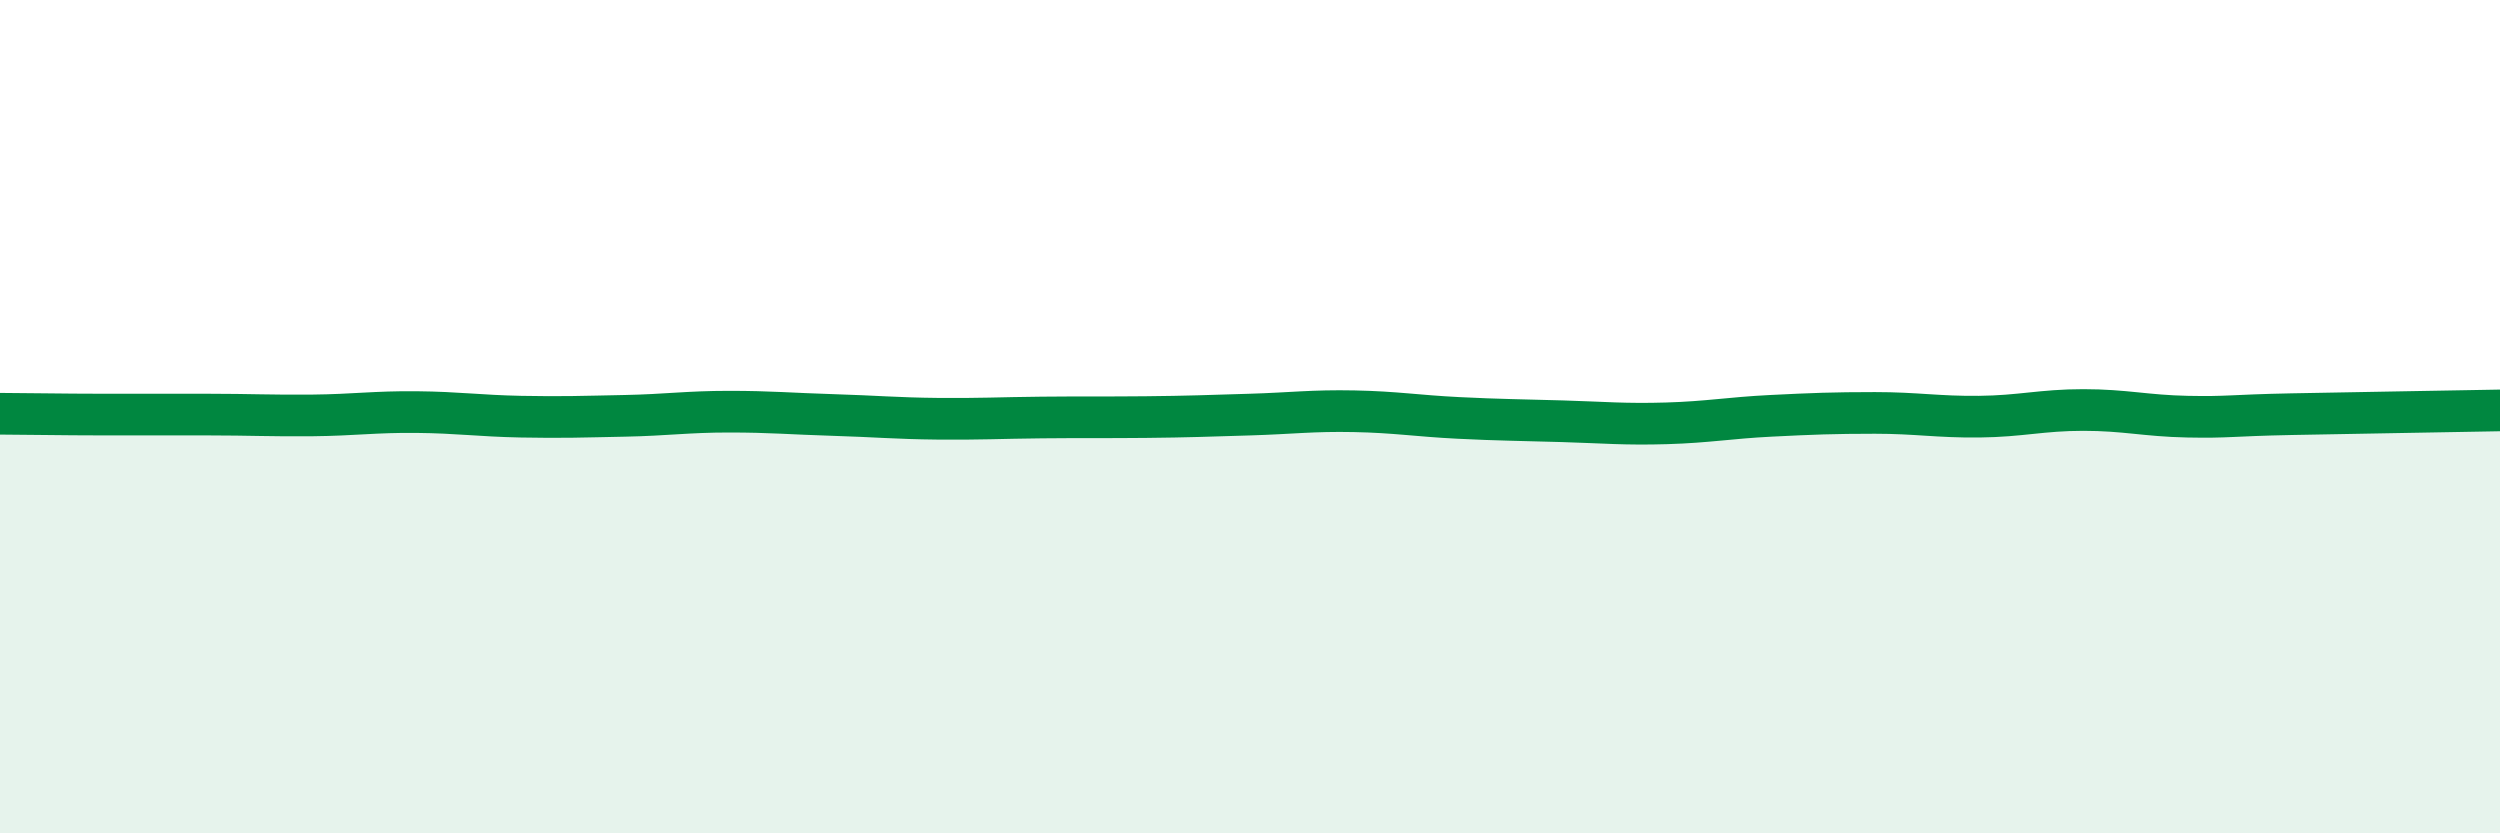 
    <svg width="60" height="20" viewBox="0 0 60 20" xmlns="http://www.w3.org/2000/svg">
      <path
        d="M 0,9.93 C 0.5,9.93 1.5,9.95 2.5,9.95 C 3.5,9.95 4,9.95 5,9.95 C 6,9.95 6.5,9.98 7.5,9.97 C 8.5,9.96 9,9.88 10,9.89 C 11,9.9 11.5,9.98 12.5,10 C 13.5,10.02 14,10 15,9.98 C 16,9.96 16.5,9.88 17.5,9.88 C 18.5,9.88 19,9.93 20,9.96 C 21,9.99 21.5,10.04 22.5,10.05 C 23.5,10.06 24,10.03 25,10.02 C 26,10.01 26.5,10.02 27.5,10.01 C 28.5,10 29,9.98 30,9.95 C 31,9.92 31.5,9.85 32.5,9.87 C 33.5,9.89 34,9.98 35,10.03 C 36,10.08 36.5,10.08 37.5,10.11 C 38.5,10.14 39,10.19 40,10.16 C 41,10.13 41.5,10.03 42.5,9.98 C 43.5,9.93 44,9.91 45,9.91 C 46,9.91 46.5,10.01 47.5,10 C 48.5,9.99 49,9.84 50,9.84 C 51,9.84 51.5,9.98 52.5,10 C 53.5,10.02 53.5,9.97 55,9.94 C 56.5,9.91 59,9.87 60,9.85L60 20L0 20Z"
        fill="#008740"
        opacity="0.1"
        stroke-linecap="round"
        stroke-linejoin="round"
      />
      <path
        d="M 0,9.93 C 0.5,9.93 1.5,9.95 2.5,9.95 C 3.5,9.95 4,9.95 5,9.95 C 6,9.95 6.5,9.98 7.5,9.97 C 8.5,9.96 9,9.88 10,9.89 C 11,9.9 11.5,9.98 12.5,10 C 13.5,10.02 14,10 15,9.98 C 16,9.96 16.5,9.88 17.5,9.88 C 18.5,9.88 19,9.93 20,9.96 C 21,9.99 21.5,10.04 22.5,10.05 C 23.5,10.06 24,10.03 25,10.02 C 26,10.01 26.5,10.02 27.5,10.01 C 28.5,10 29,9.98 30,9.95 C 31,9.92 31.5,9.85 32.5,9.87 C 33.5,9.89 34,9.98 35,10.03 C 36,10.08 36.5,10.08 37.5,10.11 C 38.5,10.14 39,10.19 40,10.16 C 41,10.13 41.5,10.03 42.5,9.98 C 43.5,9.93 44,9.91 45,9.91 C 46,9.91 46.5,10.01 47.5,10 C 48.5,9.99 49,9.84 50,9.84 C 51,9.84 51.5,9.98 52.5,10 C 53.5,10.02 53.5,9.97 55,9.94 C 56.5,9.91 59,9.87 60,9.85"
        stroke="#008740"
        stroke-width="1"
        fill="none"
        stroke-linecap="round"
        stroke-linejoin="round"
      />
    </svg>
  